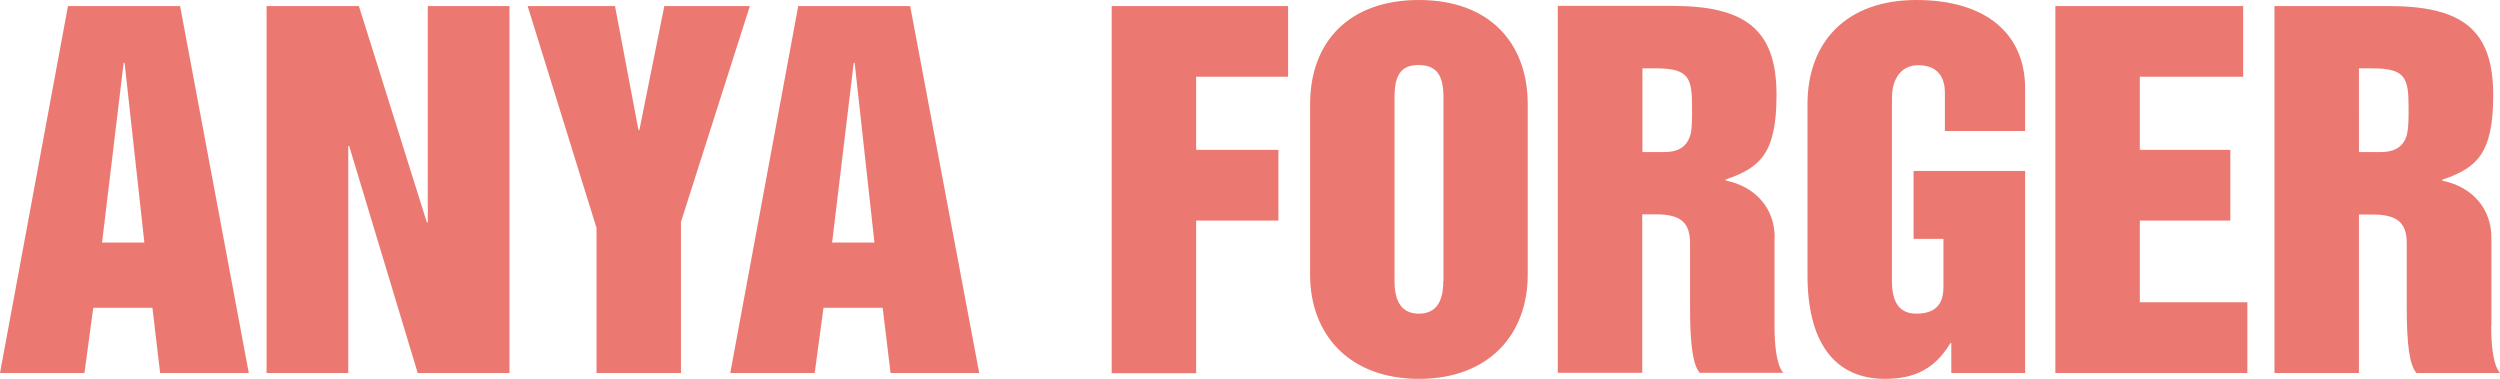 <?xml version="1.0" encoding="UTF-8"?>
<svg id="_レイヤー_2" data-name="レイヤー 2" xmlns="http://www.w3.org/2000/svg" viewBox="0 0 136.46 20.68">
  <defs>
    <style>
      .cls-1 {
        fill: #ec7971;
      }
    </style>
  </defs>
  <g id="SP">
    <path class="cls-1" d="M43.57.33l-3.71,20.03h4.61l.48-3.56h3.23l.43,3.56h4.84L49.68.33h-6.12ZM45.42,13.24l1.18-9.81h.05l1.08,9.81h-2.31ZM40.93.33l-3.76,11.78v8.25h-4.61v-7.92L28.8.33h4.77l1.28,6.77h.05l1.36-6.77h4.69ZM23.35.33h4.46v20.03h-5.01l-3.74-12.39h-.05v12.39h-4.46V.33h5.04l3.71,11.81h.05V.33ZM3.71.33L0,20.36h4.61l.48-3.56h3.23l.42,3.56h4.84L9.83.33H3.71ZM5.57,13.24l1.18-9.81h.05l1.08,9.81h-2.31ZM77.45,0c-3.79,0-5.94,2.26-5.94,5.69v9.3c0,3.29,2.16,5.69,5.94,5.69s5.94-2.38,5.94-5.69V5.69c0-3.34-2.08-5.69-5.94-5.69ZM78.78,15.34c0,1.18-.43,1.78-1.33,1.78s-1.33-.6-1.33-1.78V5.26c0-1.33.5-1.71,1.31-1.71.98,0,1.36.55,1.36,1.76v10.03ZM116.8,16.5h5.87v3.86h-10.48V.33h10.25v3.86h-5.64v3.99h4.94v3.86h-4.94v4.47ZM135.99,17.78v-4.81c0-1.53-.98-2.76-2.68-3.11v-.05c1.91-.65,2.78-1.45,2.78-4.62,0-3.58-1.7-4.86-5.72-4.86h-6.22v20.03h4.61v-8.65h.75c1.33,0,1.86.43,1.86,1.58v3.51c0,2.01.15,3.13.53,3.56h4.56c-.38-.43-.48-1.53-.48-2.58ZM131.4,7.27c-.2.88-.88,1.03-1.46,1.03h-1.18V3.73h.7c1.88,0,2.01.53,2.01,2.21,0,.53,0,1-.08,1.33ZM96.87,12.96c0-1.53-.98-2.76-2.68-3.11v-.05c1.91-.65,2.78-1.45,2.78-4.62,0-3.58-1.7-4.86-5.72-4.86h-6.22v20.03h4.61v-8.65h.75c1.33,0,1.86.43,1.86,1.58v3.51c0,2.01.15,3.13.53,3.56h4.56c-.38-.43-.48-1.53-.48-2.58v-4.81ZM92.29,7.27c-.2.88-.88,1.03-1.46,1.03h-1.18V3.73h.7c1.88,0,2.01.53,2.01,2.21,0,.53,0,1-.07,1.33ZM60.68.33h9.63v3.86h-5.02v3.99h4.49v3.86h-4.49v8.33h-4.61V.33ZM110.54,4.84v2.31h-4.38v-2.08c0-.9-.43-1.51-1.46-1.51-.93,0-1.43.75-1.43,1.78v10c0,1.18.42,1.78,1.33,1.78,1.08,0,1.48-.55,1.48-1.45v-2.63h-1.63v-3.71h6.09v11.03h-4.03v-1.63h-.05c-.83,1.38-1.93,1.95-3.56,1.95-2.88,0-4.24-2.15-4.24-5.66V5.69c0-3.43,2.15-5.69,5.94-5.69s5.94,1.83,5.94,4.84Z"/>
  </g>
</svg>